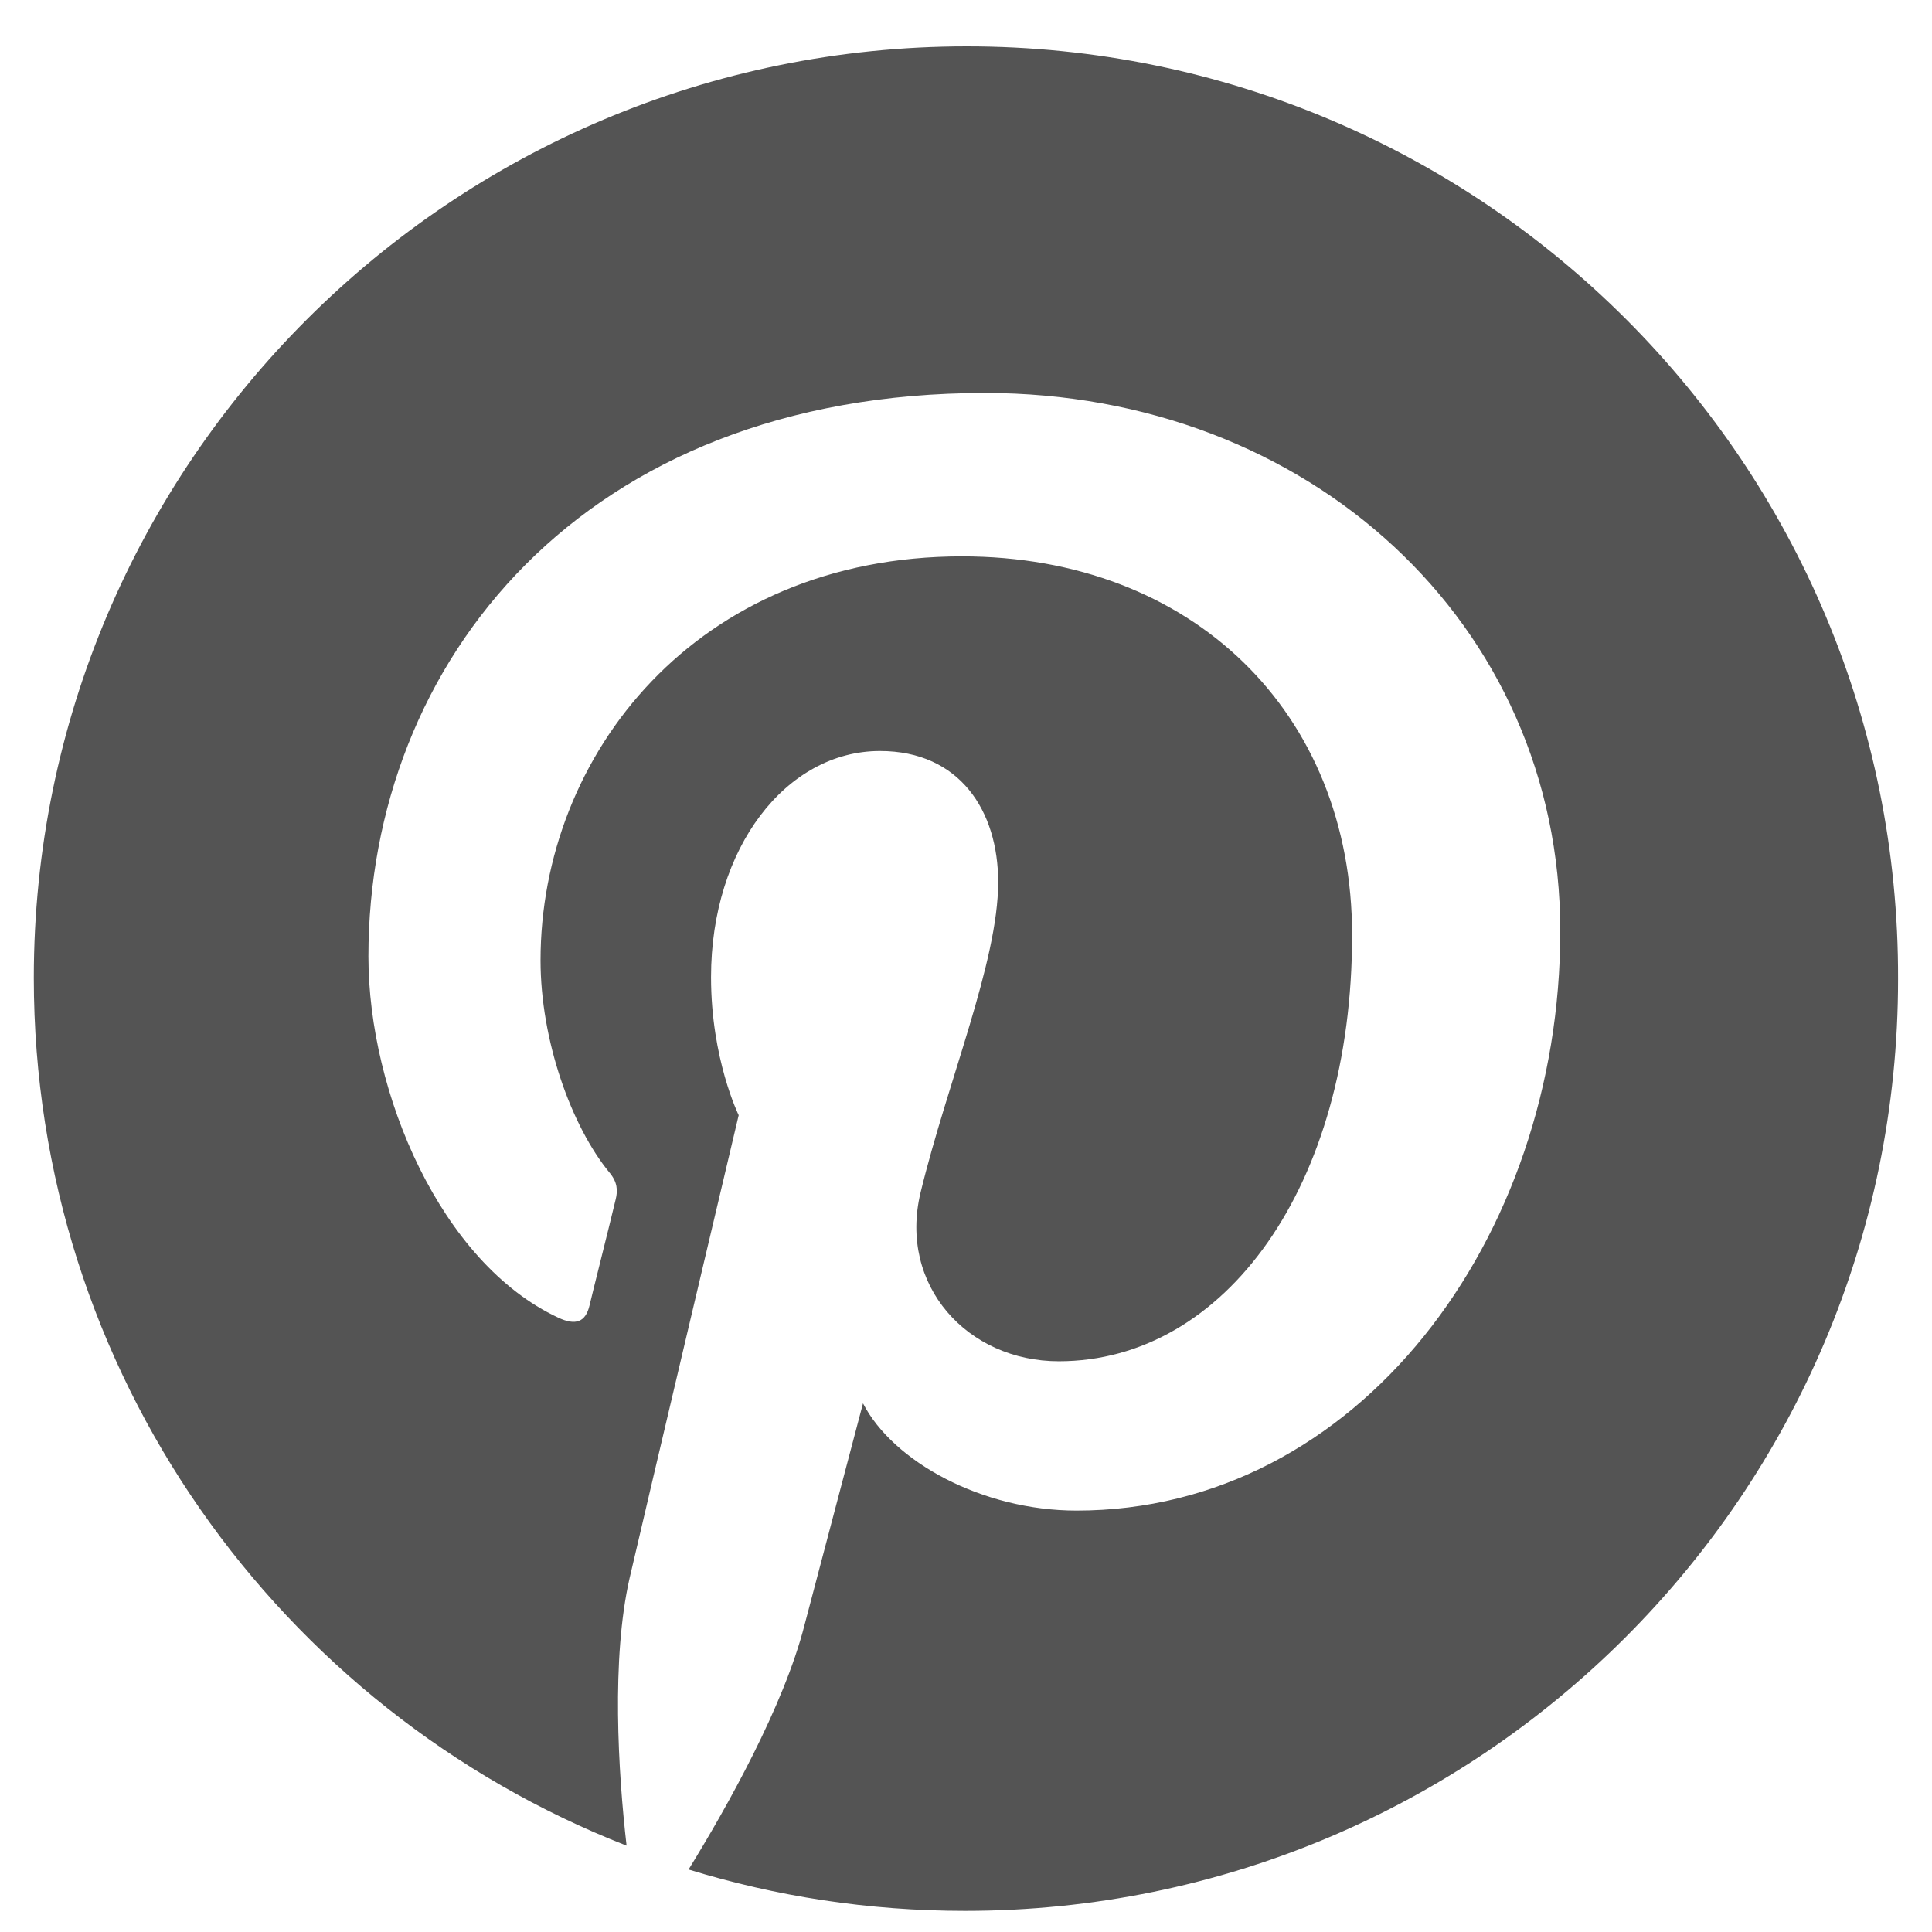 <svg width="32" height="32" viewBox="0 0 32 32" fill="none" xmlns="http://www.w3.org/2000/svg">
<path d="M16.014 0.768C7.479 0.768 0.56 7.676 0.56 16.196C0.56 22.734 4.629 28.322 10.378 30.57C10.238 29.35 10.124 27.471 10.428 26.139C10.707 24.933 12.235 18.471 12.235 18.471C12.235 18.471 11.777 17.543 11.777 16.185C11.777 14.038 13.024 12.439 14.575 12.439C15.897 12.439 16.533 13.431 16.533 14.611C16.533 15.931 15.694 17.913 15.247 19.754C14.879 21.291 16.023 22.547 17.537 22.547C20.284 22.547 22.395 19.651 22.395 15.488C22.395 11.793 19.738 9.215 15.934 9.215C11.533 9.215 8.953 12.503 8.953 15.906C8.953 17.226 9.46 18.649 10.096 19.423C10.224 19.576 10.236 19.715 10.197 19.868C10.082 20.35 9.815 21.405 9.765 21.62C9.7 21.898 9.536 21.962 9.243 21.823C7.31 20.921 6.102 18.114 6.102 15.842C6.102 10.978 9.639 6.509 16.316 6.509C21.67 6.509 25.843 10.318 25.843 15.422C25.843 20.526 22.485 25.02 17.83 25.02C16.265 25.02 14.79 24.207 14.294 23.244C14.294 23.244 13.518 26.189 13.326 26.913C12.983 28.258 12.04 29.935 11.405 30.965C12.855 31.41 14.38 31.65 15.984 31.65C24.518 31.65 31.438 24.742 31.438 16.221C31.465 7.676 24.546 0.768 16.014 0.768Z" fill="#545454"/>
</svg>
